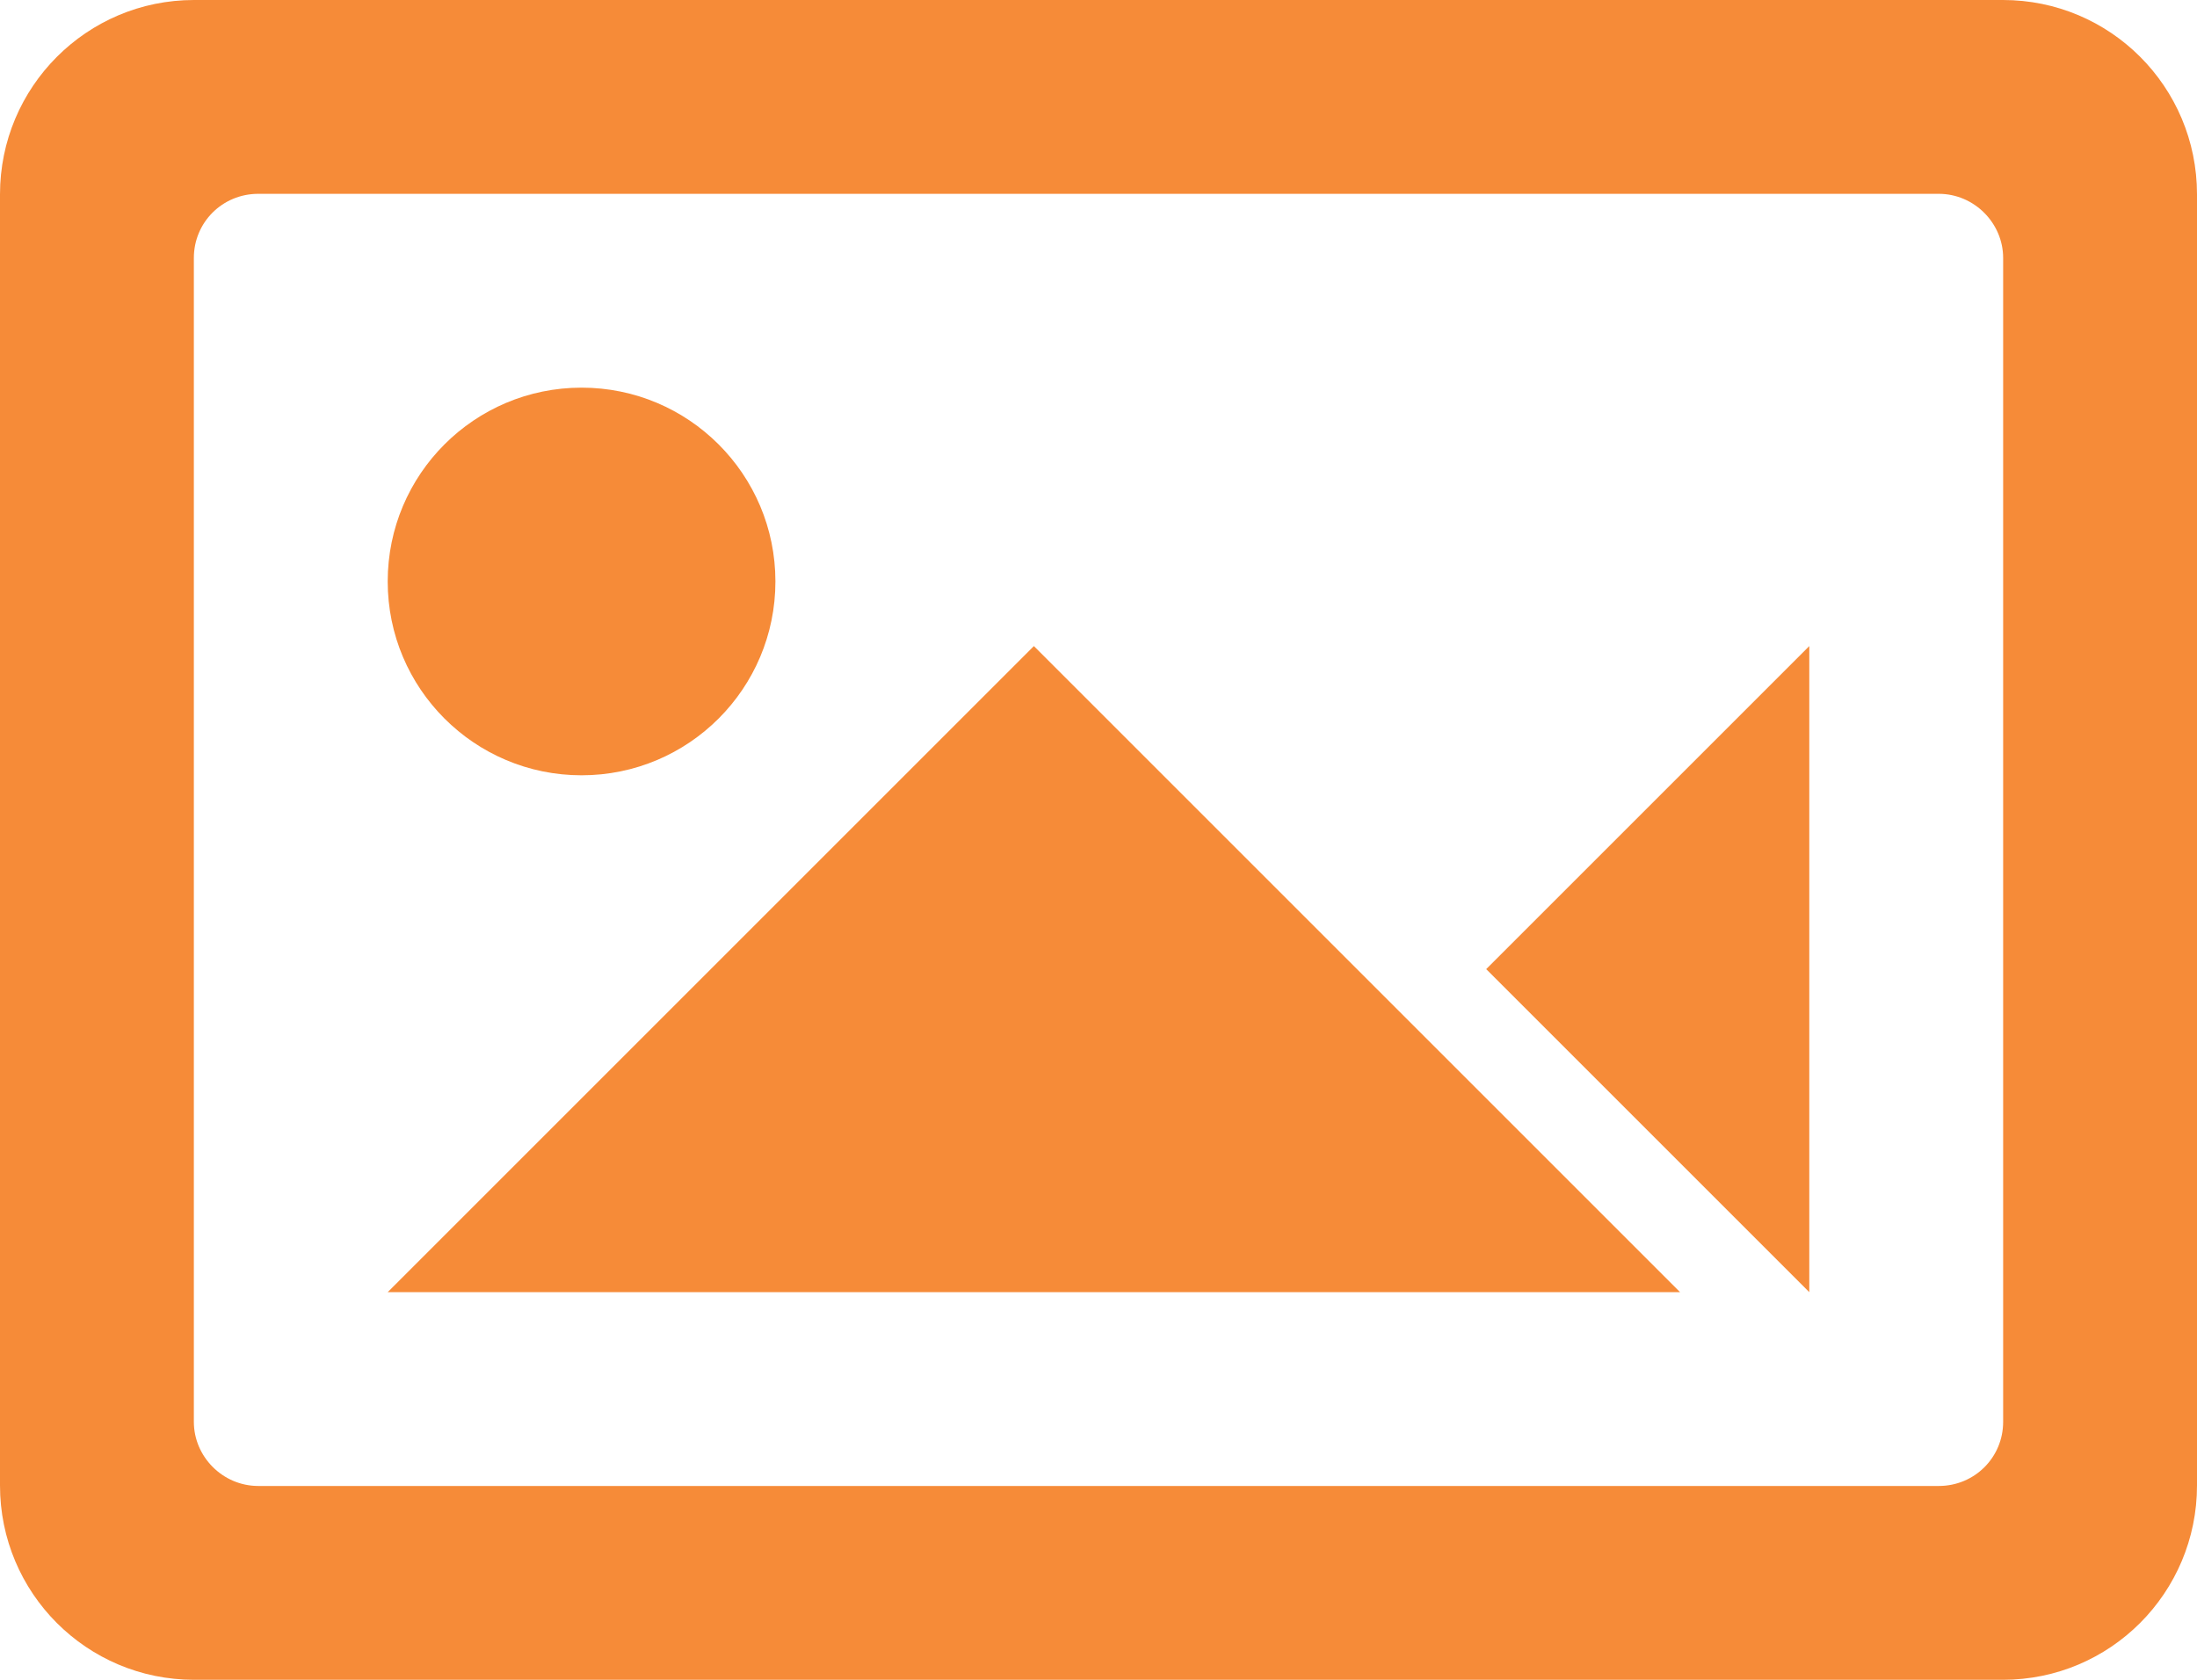 <?xml version="1.0" encoding="UTF-8" standalone="no"?>
<svg width="34px" height="26px" viewBox="0 0 34 26" version="1.1" xmlns="http://www.w3.org/2000/svg" xmlns:xlink="http://www.w3.org/1999/xlink" xmlns:sketch="http://www.bohemiancoding.com/sketch/ns">
    <!-- Generator: Sketch 3.2.2 (9983) - http://www.bohemiancoding.com/sketch -->
    <title>backgrounds</title>
    <desc>Created with Sketch.</desc>
    <defs></defs>
    <g id="design" stroke="none" stroke-width="1" fill="none" fill-rule="evenodd" sketch:type="MSPage">
        <g id="Icons" sketch:type="MSArtboardGroup" transform="translate(-354, -318)" fill="#F68B38">
            <path d="M354,321.008 C354,319.347 355.343,318 357.002,318 L384.998,318 C386.656,318 388,319.343 388,321.008 L388,340.992 C388,342.653 386.657,344 384.998,344 L357.002,344 C355.344,344 354,342.657 354,340.992 L354,321.008 Z M357,321.992 C357,321.444 357.44,321 357.997,321 L384.003,321 C384.554,321 385,321.455 385,321.992 L385,340.008 C385,340.556 384.56,341 384.003,341 L357.997,341 C357.446,341 357,340.545 357,340.008 L357,321.992 Z M360,338 L370,328 L380,338 L360,338 Z M377,333 L382,328 L382,338 L377,333 Z M363,330 C364.657,330 366,328.657 366,327 C366,325.343 364.657,324 363,324 C361.343,324 360,325.343 360,327 C360,328.657 361.343,330 363,330 Z" id="backgrounds-2" sketch:type="MSShapeGroup"></path>
        </g>
    </g>
</svg>